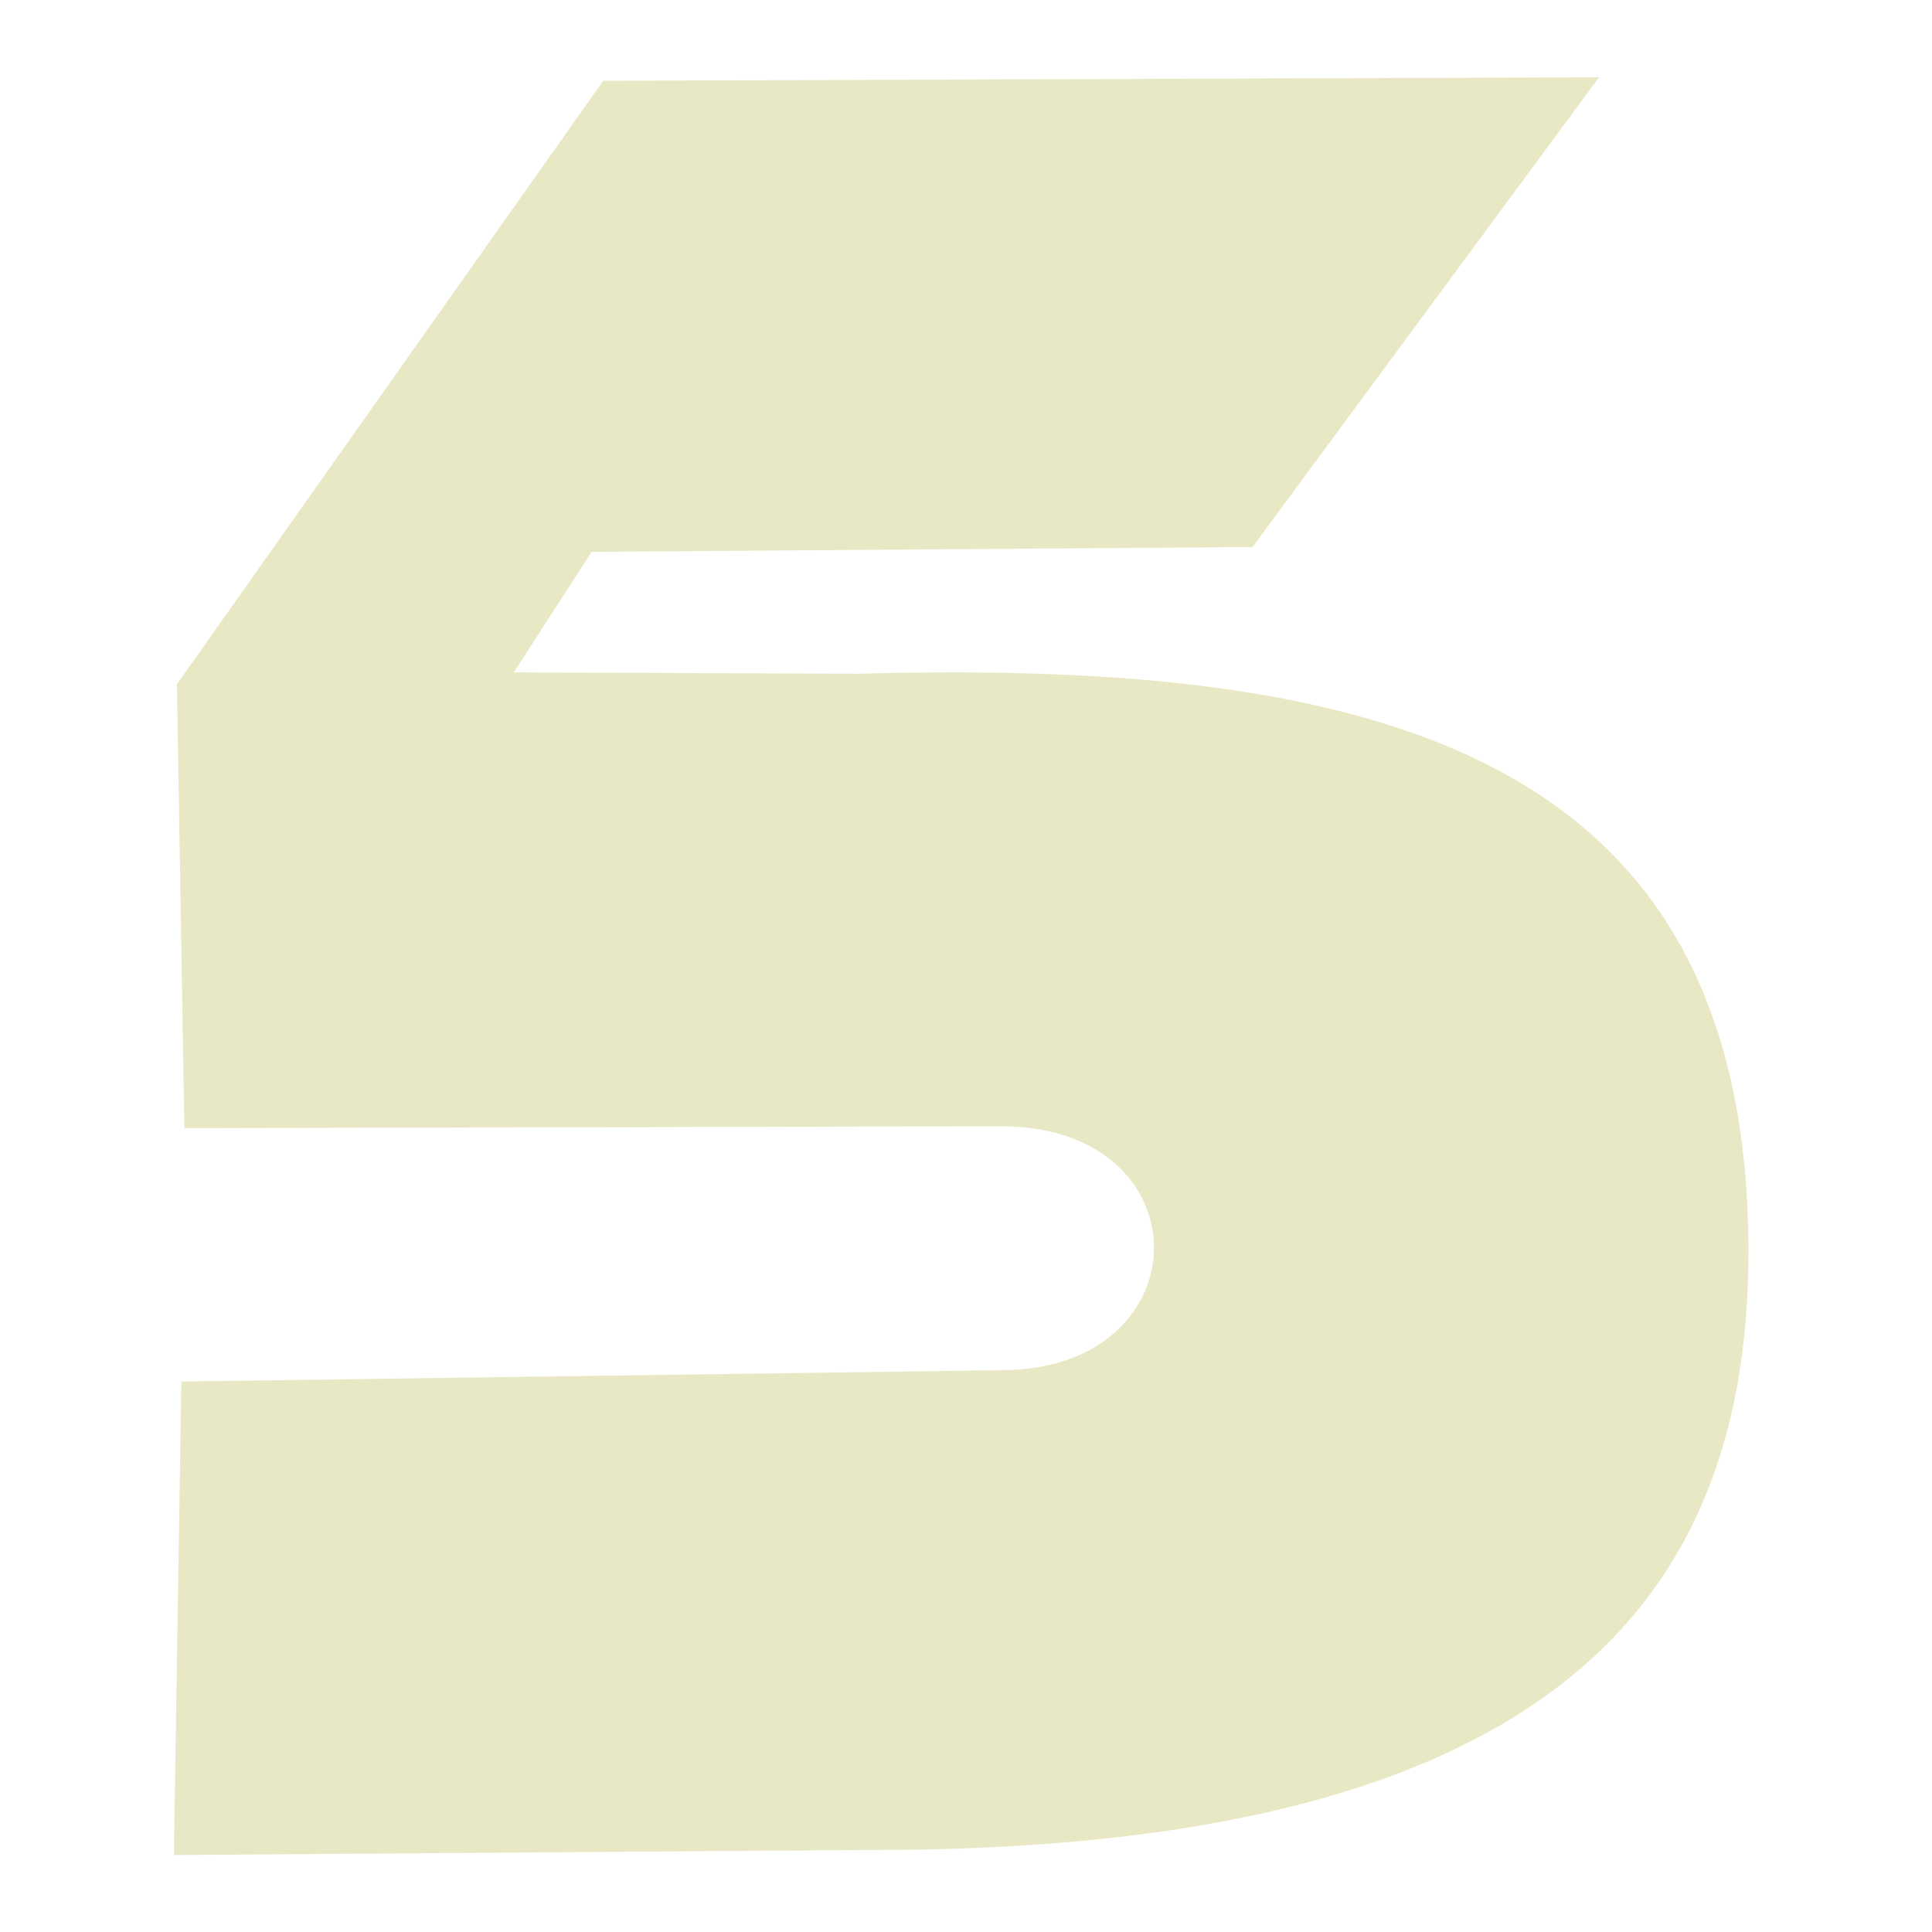 <?xml version="1.0" encoding="UTF-8"?> <svg xmlns="http://www.w3.org/2000/svg" width="200" height="200" viewBox="0 0 200 200" fill="none"><g clip-path="url(#clip0_122_10)"><path fill-rule="evenodd" clip-rule="evenodd" d="M165.534 8L62.442 8.364L18.315 70.834L19.085 116.784L103.076 116.594C124.902 116.177 124.782 141.902 103.525 141.844L18.775 143.016L18 192.033L89.096 191.51C161.69 191.823 181.347 164.779 180.995 128.594C180.503 77.945 142.5 68.248 88.863 69.748L53.191 69.604L61.244 57.126L129.662 56.627L165.534 8Z" fill="#E8E8C4"></path></g><defs><clipPath id="clip0_122_10"><rect width="200" height="200" fill="white"></rect></clipPath></defs></svg> 